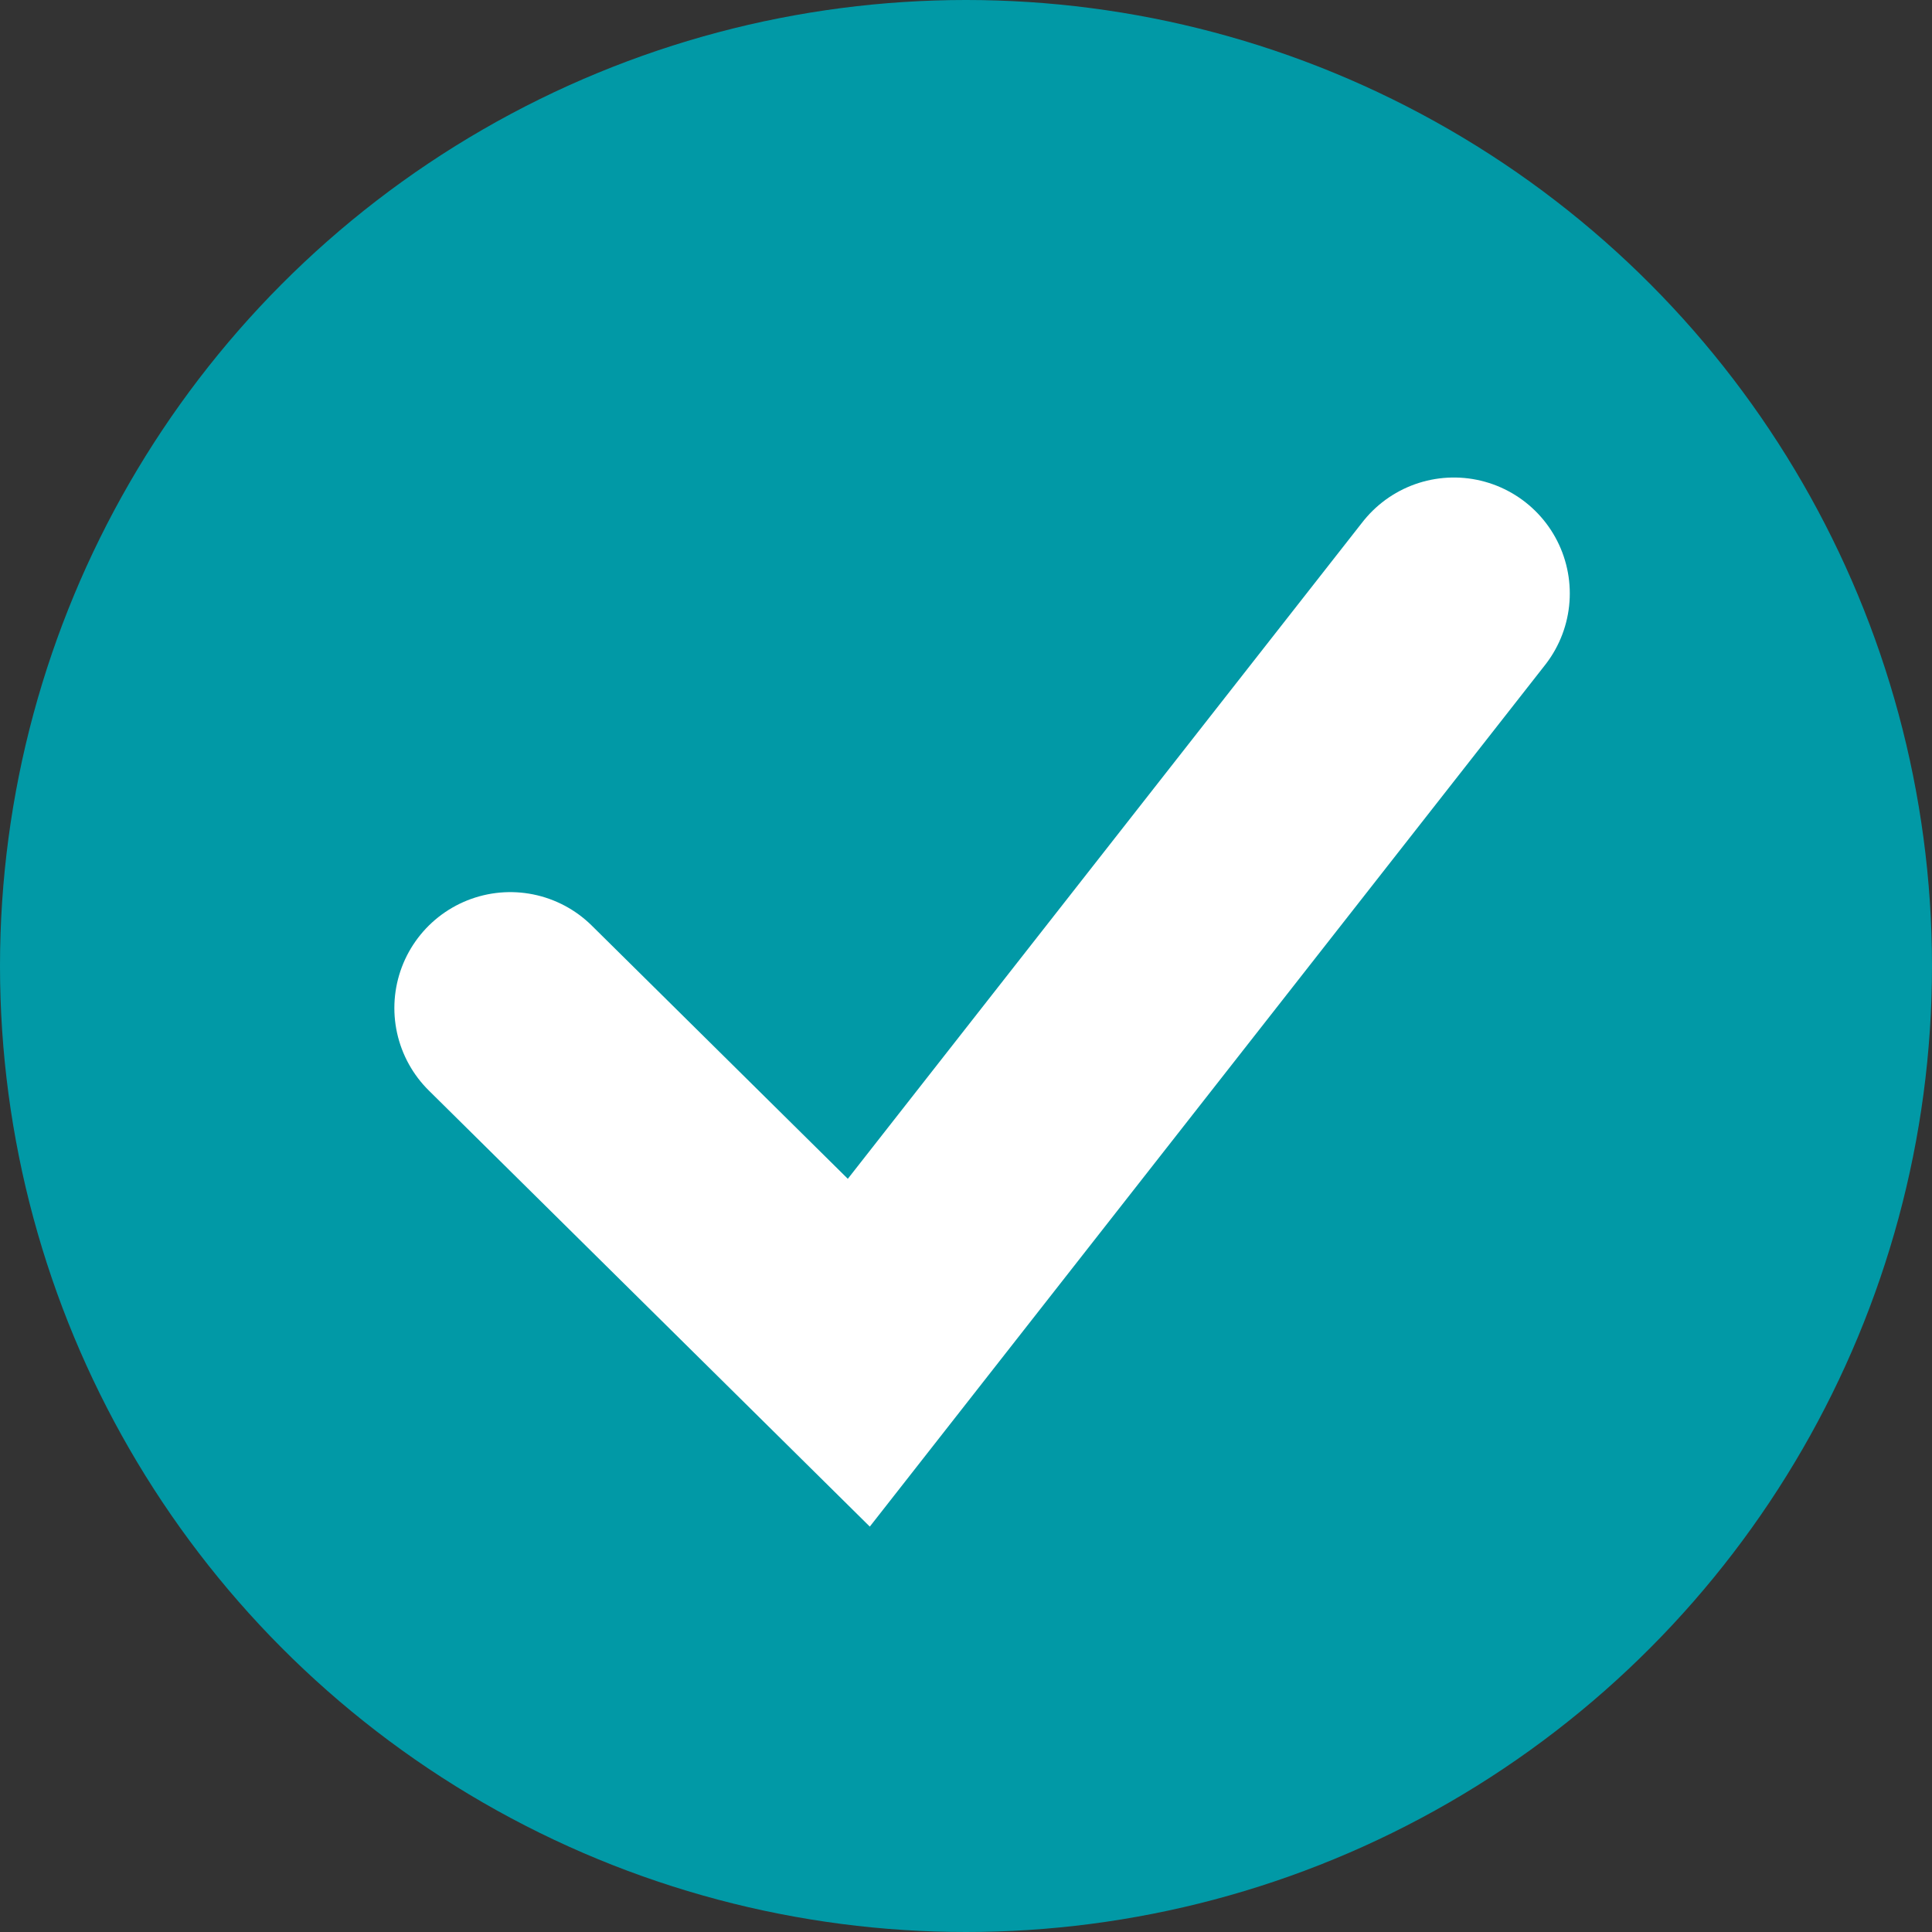 <svg xmlns="http://www.w3.org/2000/svg" width="25" height="25"><rect width="100%" height="100%" fill="#333333" stroke="none"/><g transform="translate(-639 -1376.211)"><circle data-name="Ellipse 6" cx="12.5" cy="12.5" r="12.5" transform="translate(639 1376.211)" fill="#0199a6"/><g data-name="Group 1883"><path data-name="Path 2017" d="M645.603 1389.255l4.51 4.46 7.7-9.825" fill="none" stroke="#fff" stroke-linecap="round" stroke-width="3"/></g></g></svg>